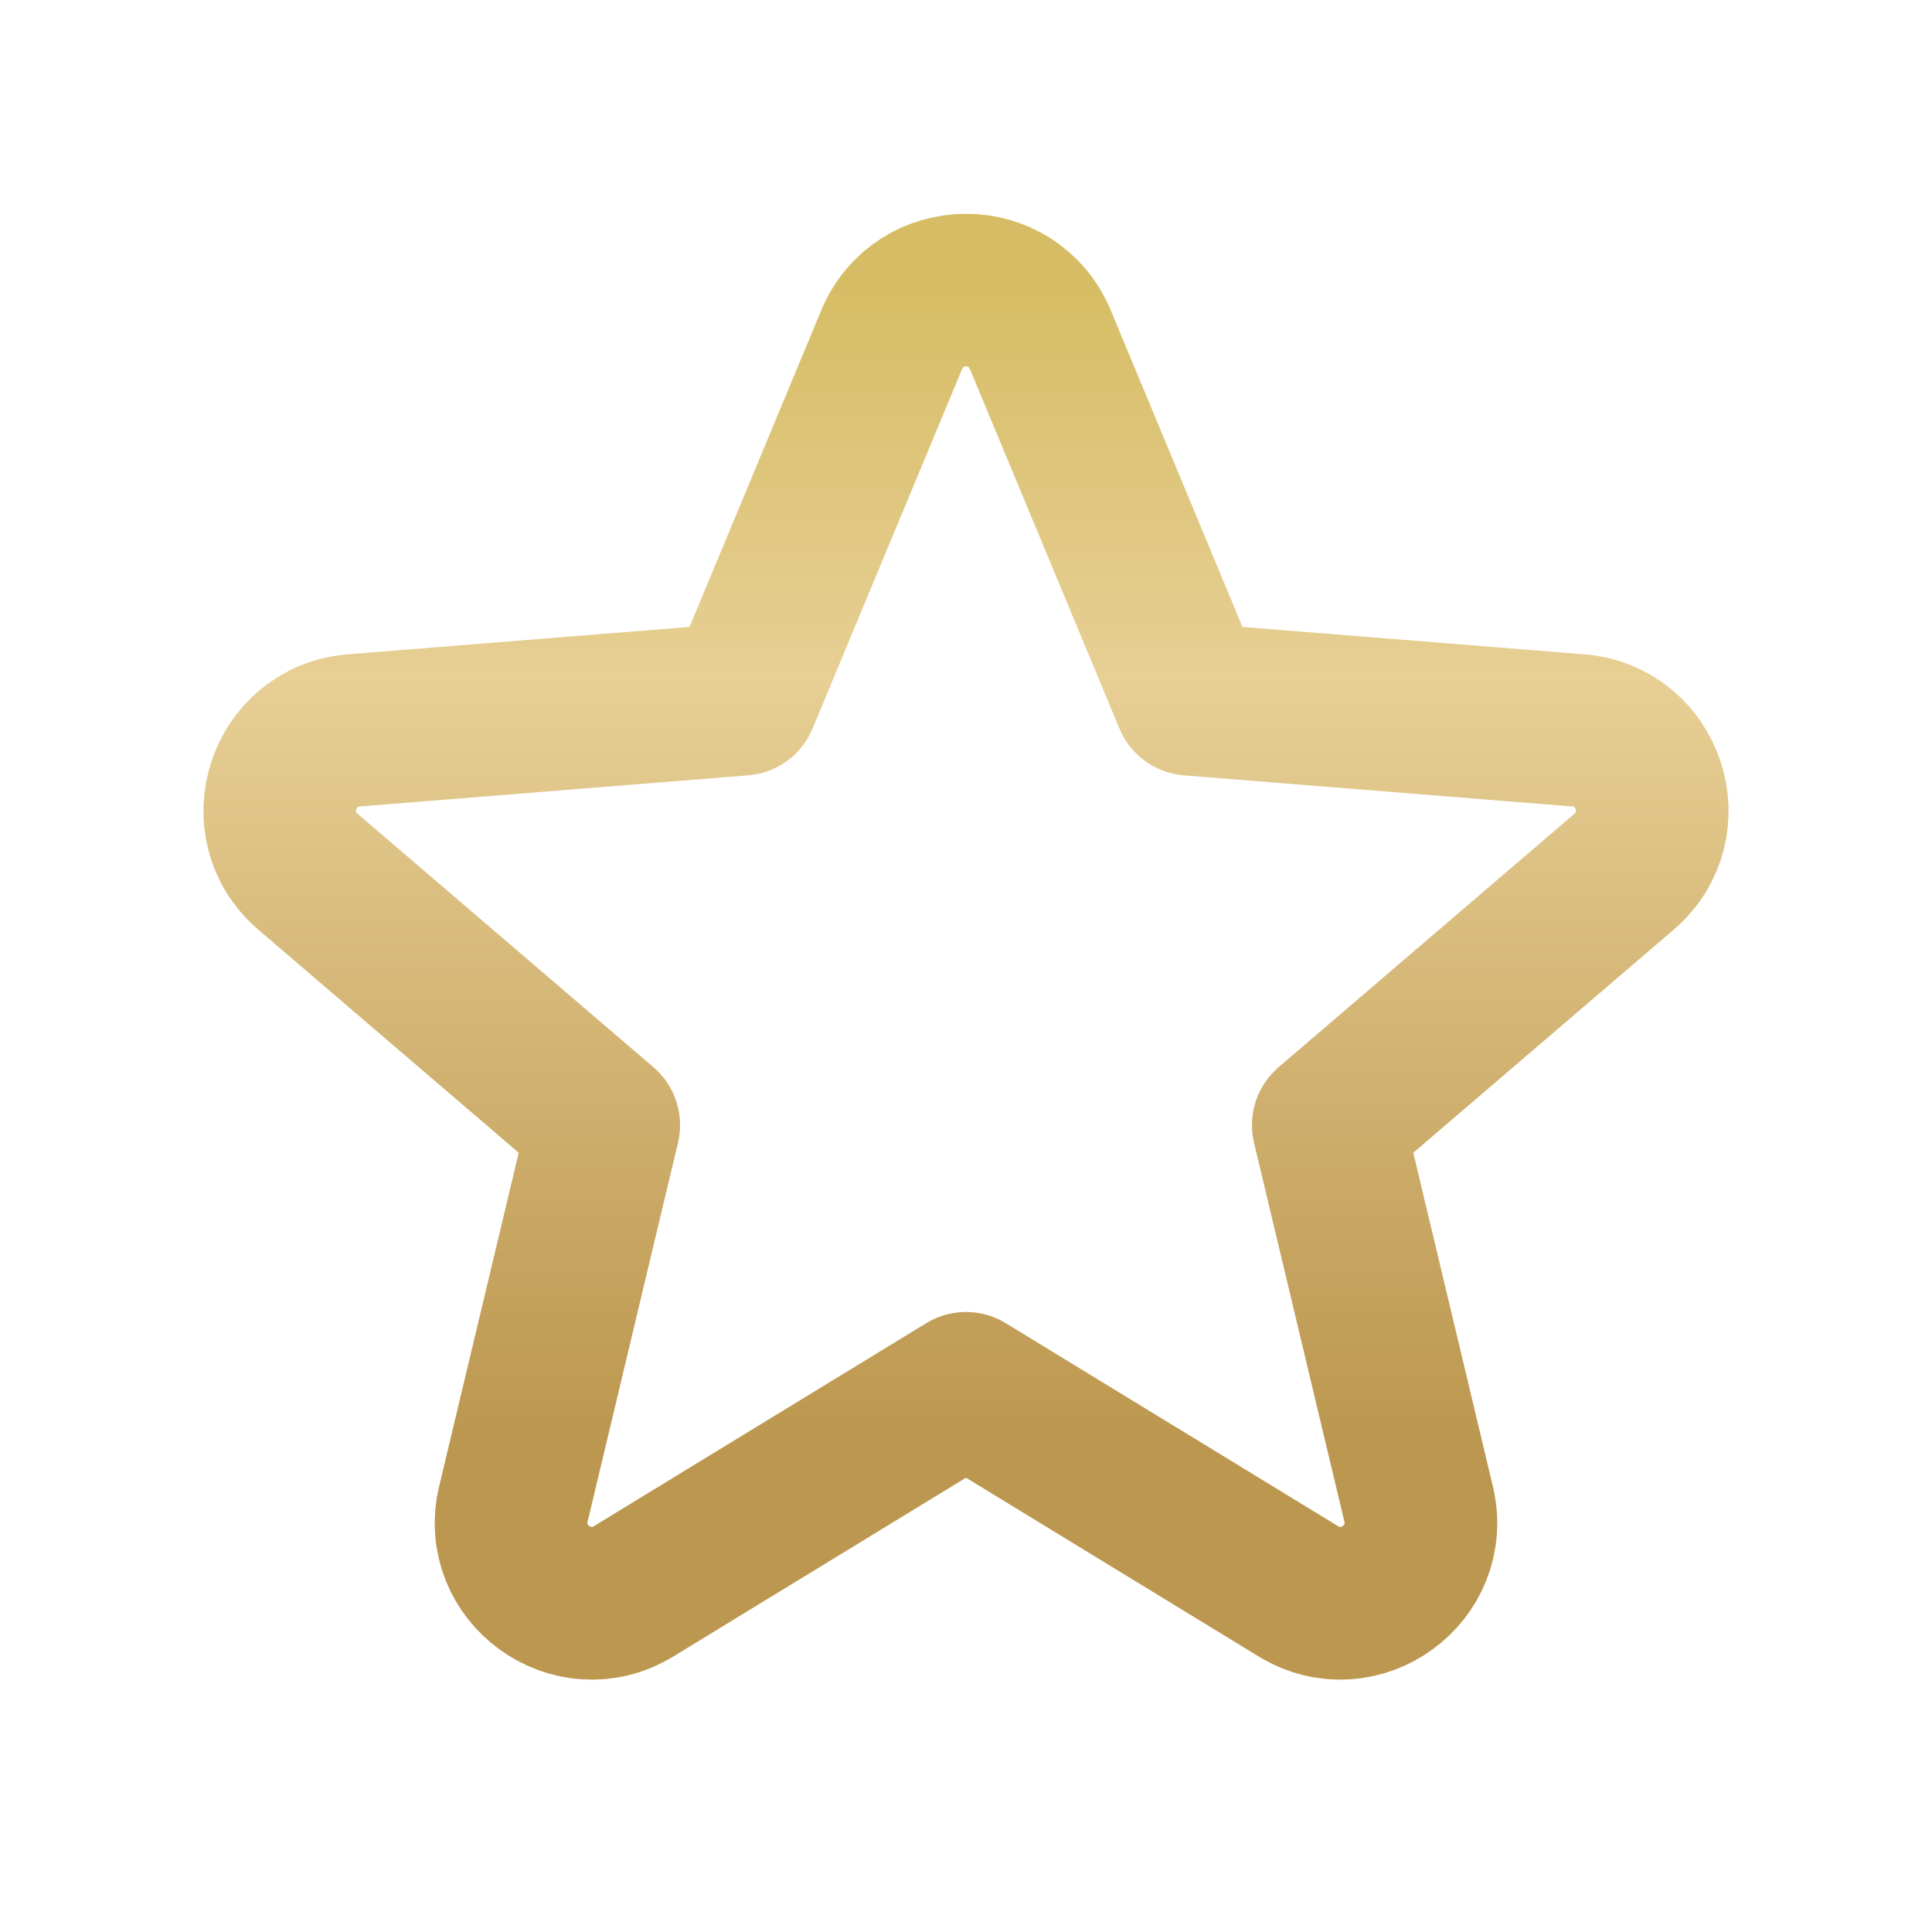<?xml version="1.0" encoding="UTF-8"?> <svg xmlns="http://www.w3.org/2000/svg" width="287" height="287" viewBox="0 0 287 287" fill="none"> <path d="M132.459 50.461C136.544 40.639 150.456 40.639 154.541 50.46L176.759 103.875L234.424 108.499C245.028 109.349 249.327 122.58 241.248 129.5L197.313 167.136L210.736 223.408C213.204 233.754 201.948 241.933 192.87 236.388L143.5 206.233L94.13 236.388C85.052 241.933 73.797 233.754 76.265 223.408L89.688 167.136L45.752 129.5C37.674 122.58 41.973 109.349 52.576 108.499L110.242 103.875L132.459 50.461Z" stroke="url(#paint0_linear_565_105)" stroke-width="22.67" stroke-linecap="round" stroke-linejoin="round"></path> <defs> <linearGradient id="paint0_linear_565_105" x1="143.5" y1="43.094" x2="143.5" y2="213.379" gradientUnits="userSpaceOnUse"> <stop stop-color="#D6BD65"></stop> <stop offset="0.338" stop-color="#E7CF95"></stop> <stop offset="1" stop-color="#BC974F"></stop> </linearGradient> </defs> </svg> 